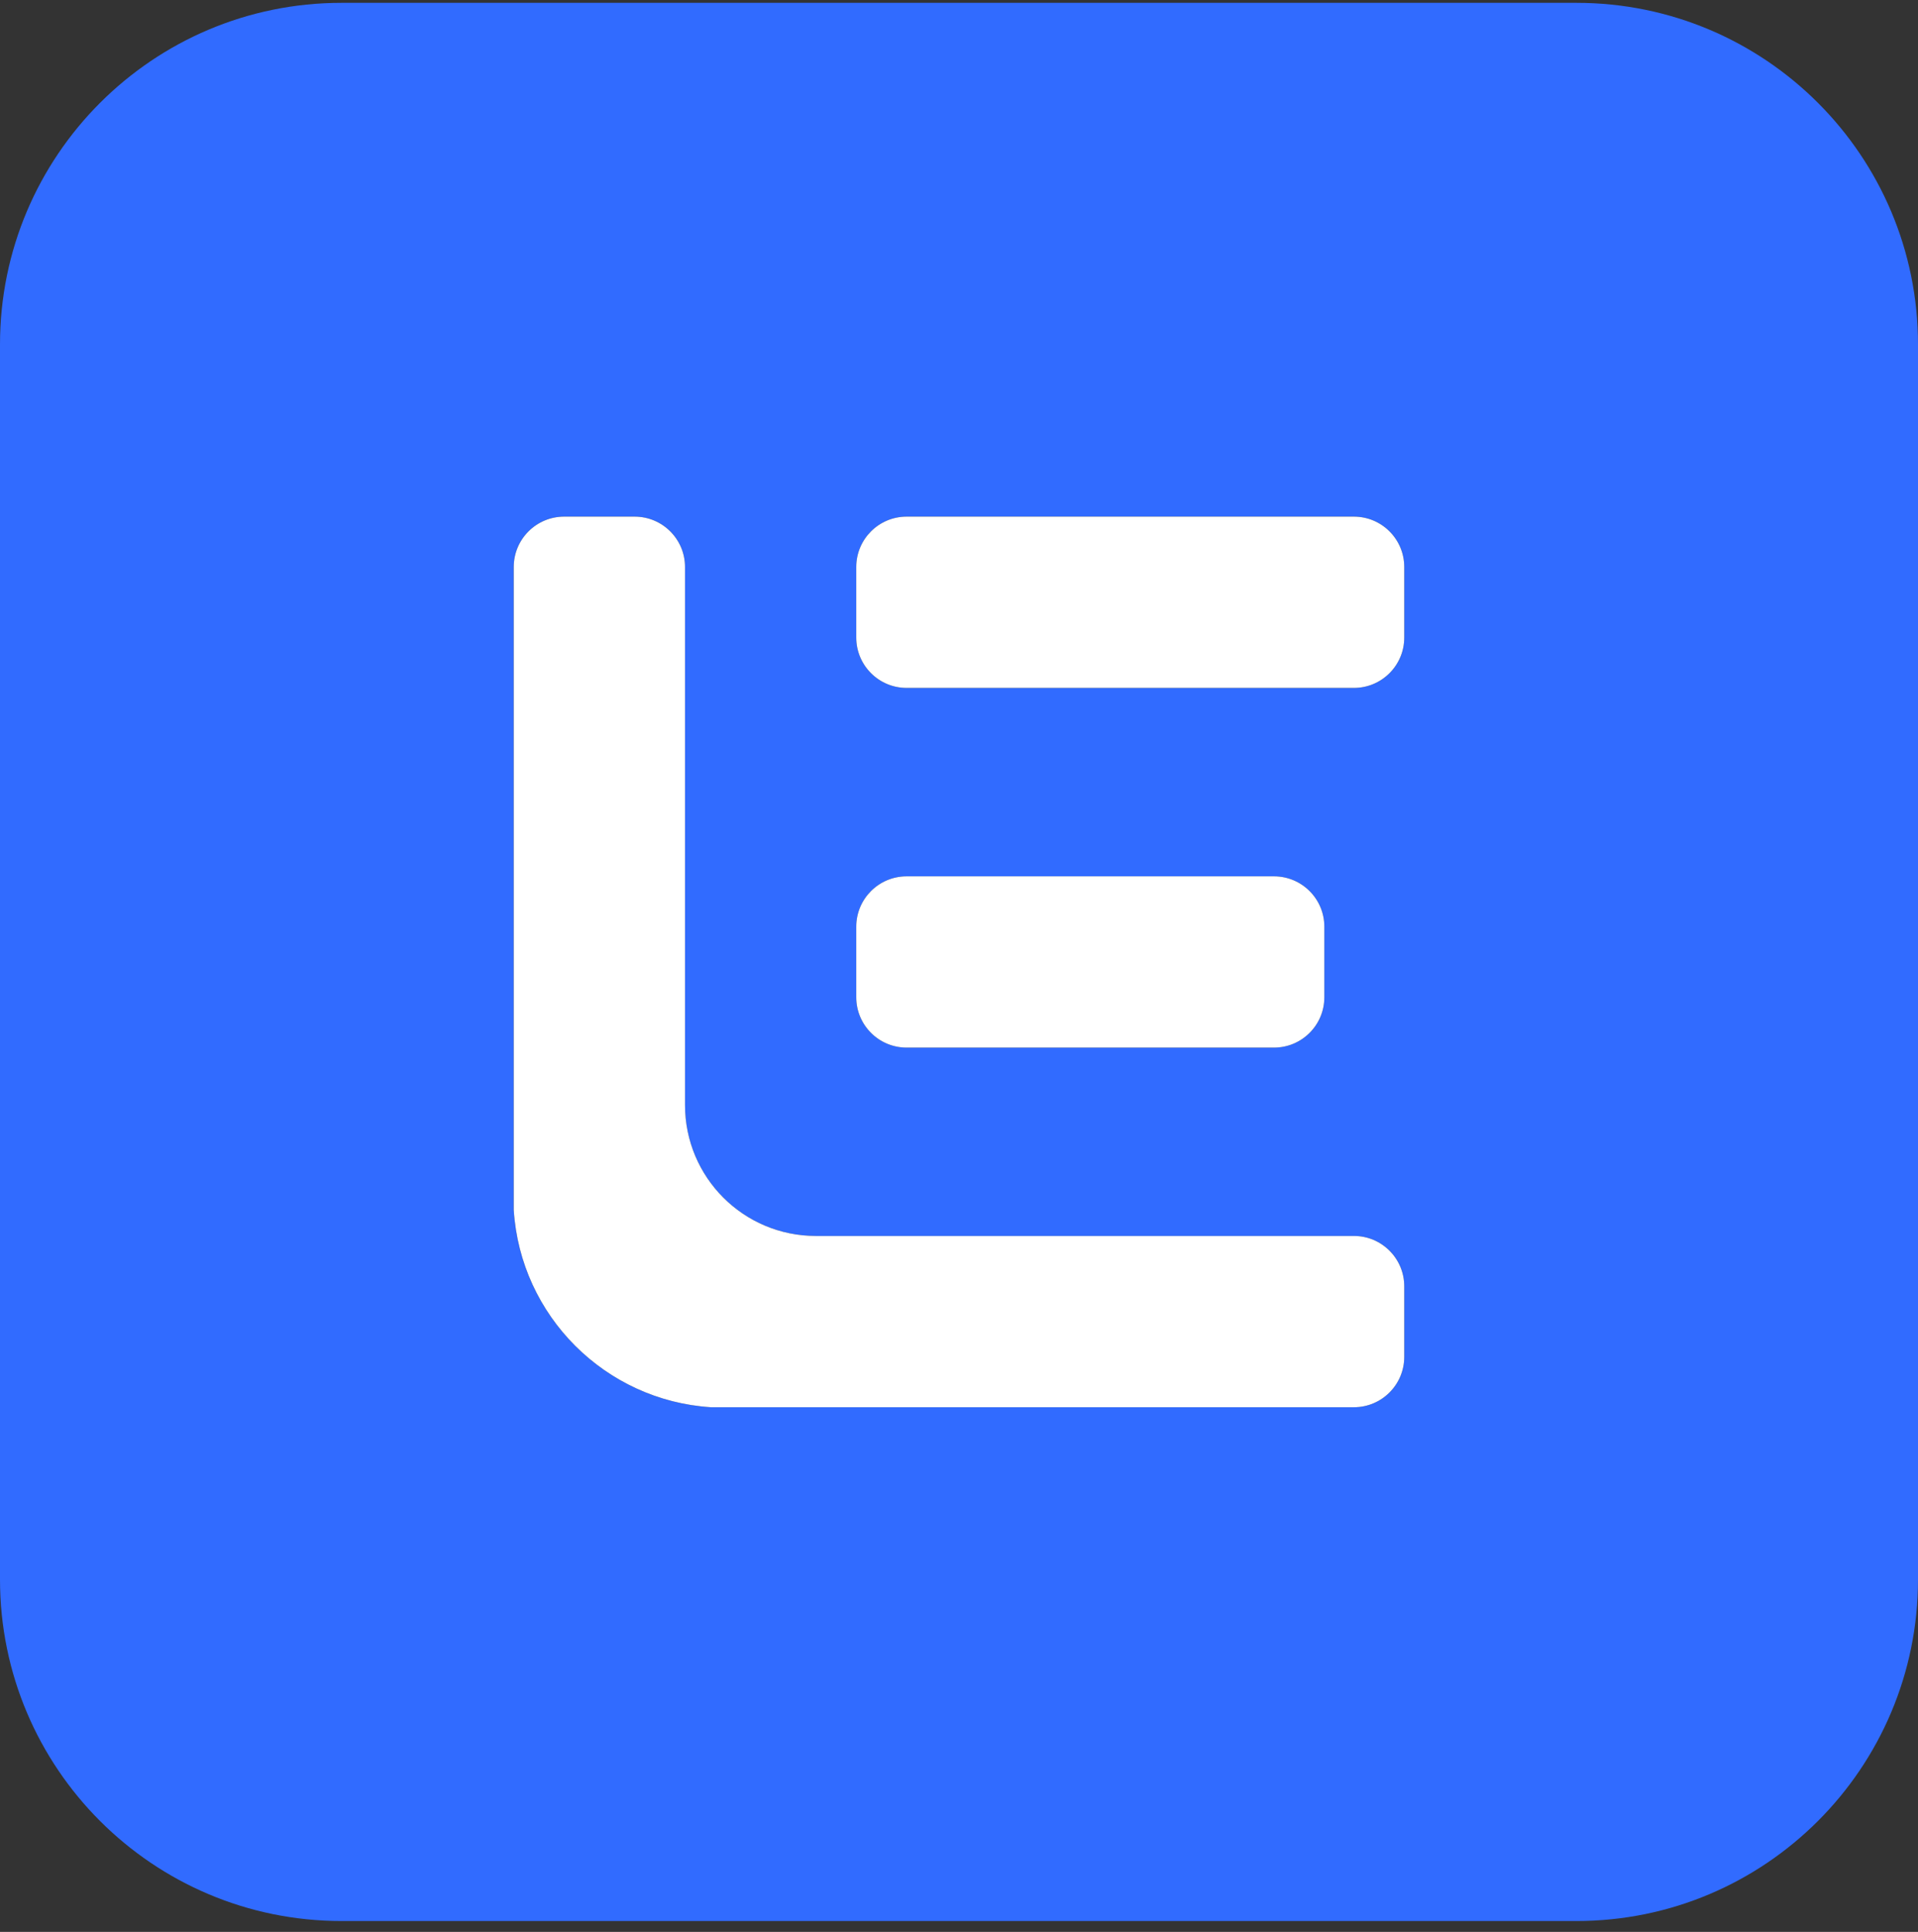<svg width="140" height="141" viewBox="0 0 140 141" fill="none" xmlns="http://www.w3.org/2000/svg">
<rect x="0" y="0" width="140" height="141" fill="#333333" stroke="none"/>
<path fill-rule="evenodd" clip-rule="evenodd" d="M24.93 0.207H115.071C128.839 0.207 140 11.368 140 25.137V115.277C140 129.046 128.839 140.207 115.071 140.207H24.93C11.161 140.207 0 129.046 0 115.277V25.137C0 11.368 11.161 0.207 24.93 0.207ZM92.993 63.96H66.175C64.146 63.96 62.501 65.605 62.501 67.635V72.785C62.501 74.815 64.146 76.46 66.175 76.46H92.993C95.022 76.46 96.667 74.815 96.667 72.785V67.635C96.667 65.605 95.022 63.96 92.993 63.96ZM66.175 37.707H98.825C100.855 37.707 102.5 39.353 102.5 41.382V46.533C102.5 48.562 100.855 50.207 98.825 50.207H66.175C64.146 50.207 62.501 48.562 62.501 46.533V41.382C62.501 39.353 64.146 37.707 66.175 37.707ZM102.5 99.032V93.881C102.5 91.853 100.854 90.207 98.825 90.207H59.555C54.275 90.207 50.001 85.932 50.001 80.652V41.382C50.001 39.354 48.354 37.707 46.326 37.707H41.175C39.147 37.707 37.5 39.354 37.5 41.382V88.313C37.994 96.039 44.168 102.213 51.894 102.707H98.825C100.854 102.707 102.5 101.06 102.5 99.032Z" fill="#316BFF"/>
<path d="M66.175 37.707H98.825C100.855 37.707 102.5 39.353 102.5 41.382V46.533C102.5 48.562 100.855 50.207 98.825 50.207H66.175C64.146 50.207 62.501 48.562 62.501 46.533V41.382C62.501 39.353 64.146 37.707 66.175 37.707Z" fill="white"/>
<path d="M66.175 63.96H92.993C95.022 63.96 96.667 65.605 96.667 67.635V72.785C96.667 74.815 95.022 76.46 92.993 76.46H66.175C64.146 76.46 62.501 74.815 62.501 72.785V67.635C62.501 65.605 64.146 63.96 66.175 63.96Z" fill="white"/>
<path d="M102.5 93.881V99.032C102.5 101.06 100.854 102.707 98.825 102.707H51.894C44.168 102.213 37.994 96.039 37.5 88.313V41.382C37.5 39.354 39.147 37.707 41.175 37.707H46.326C48.354 37.707 50.001 39.354 50.001 41.382V80.652C50.001 85.932 54.275 90.207 59.555 90.207H98.825C100.854 90.207 102.5 91.853 102.5 93.881Z" fill="white"/>
</svg>
